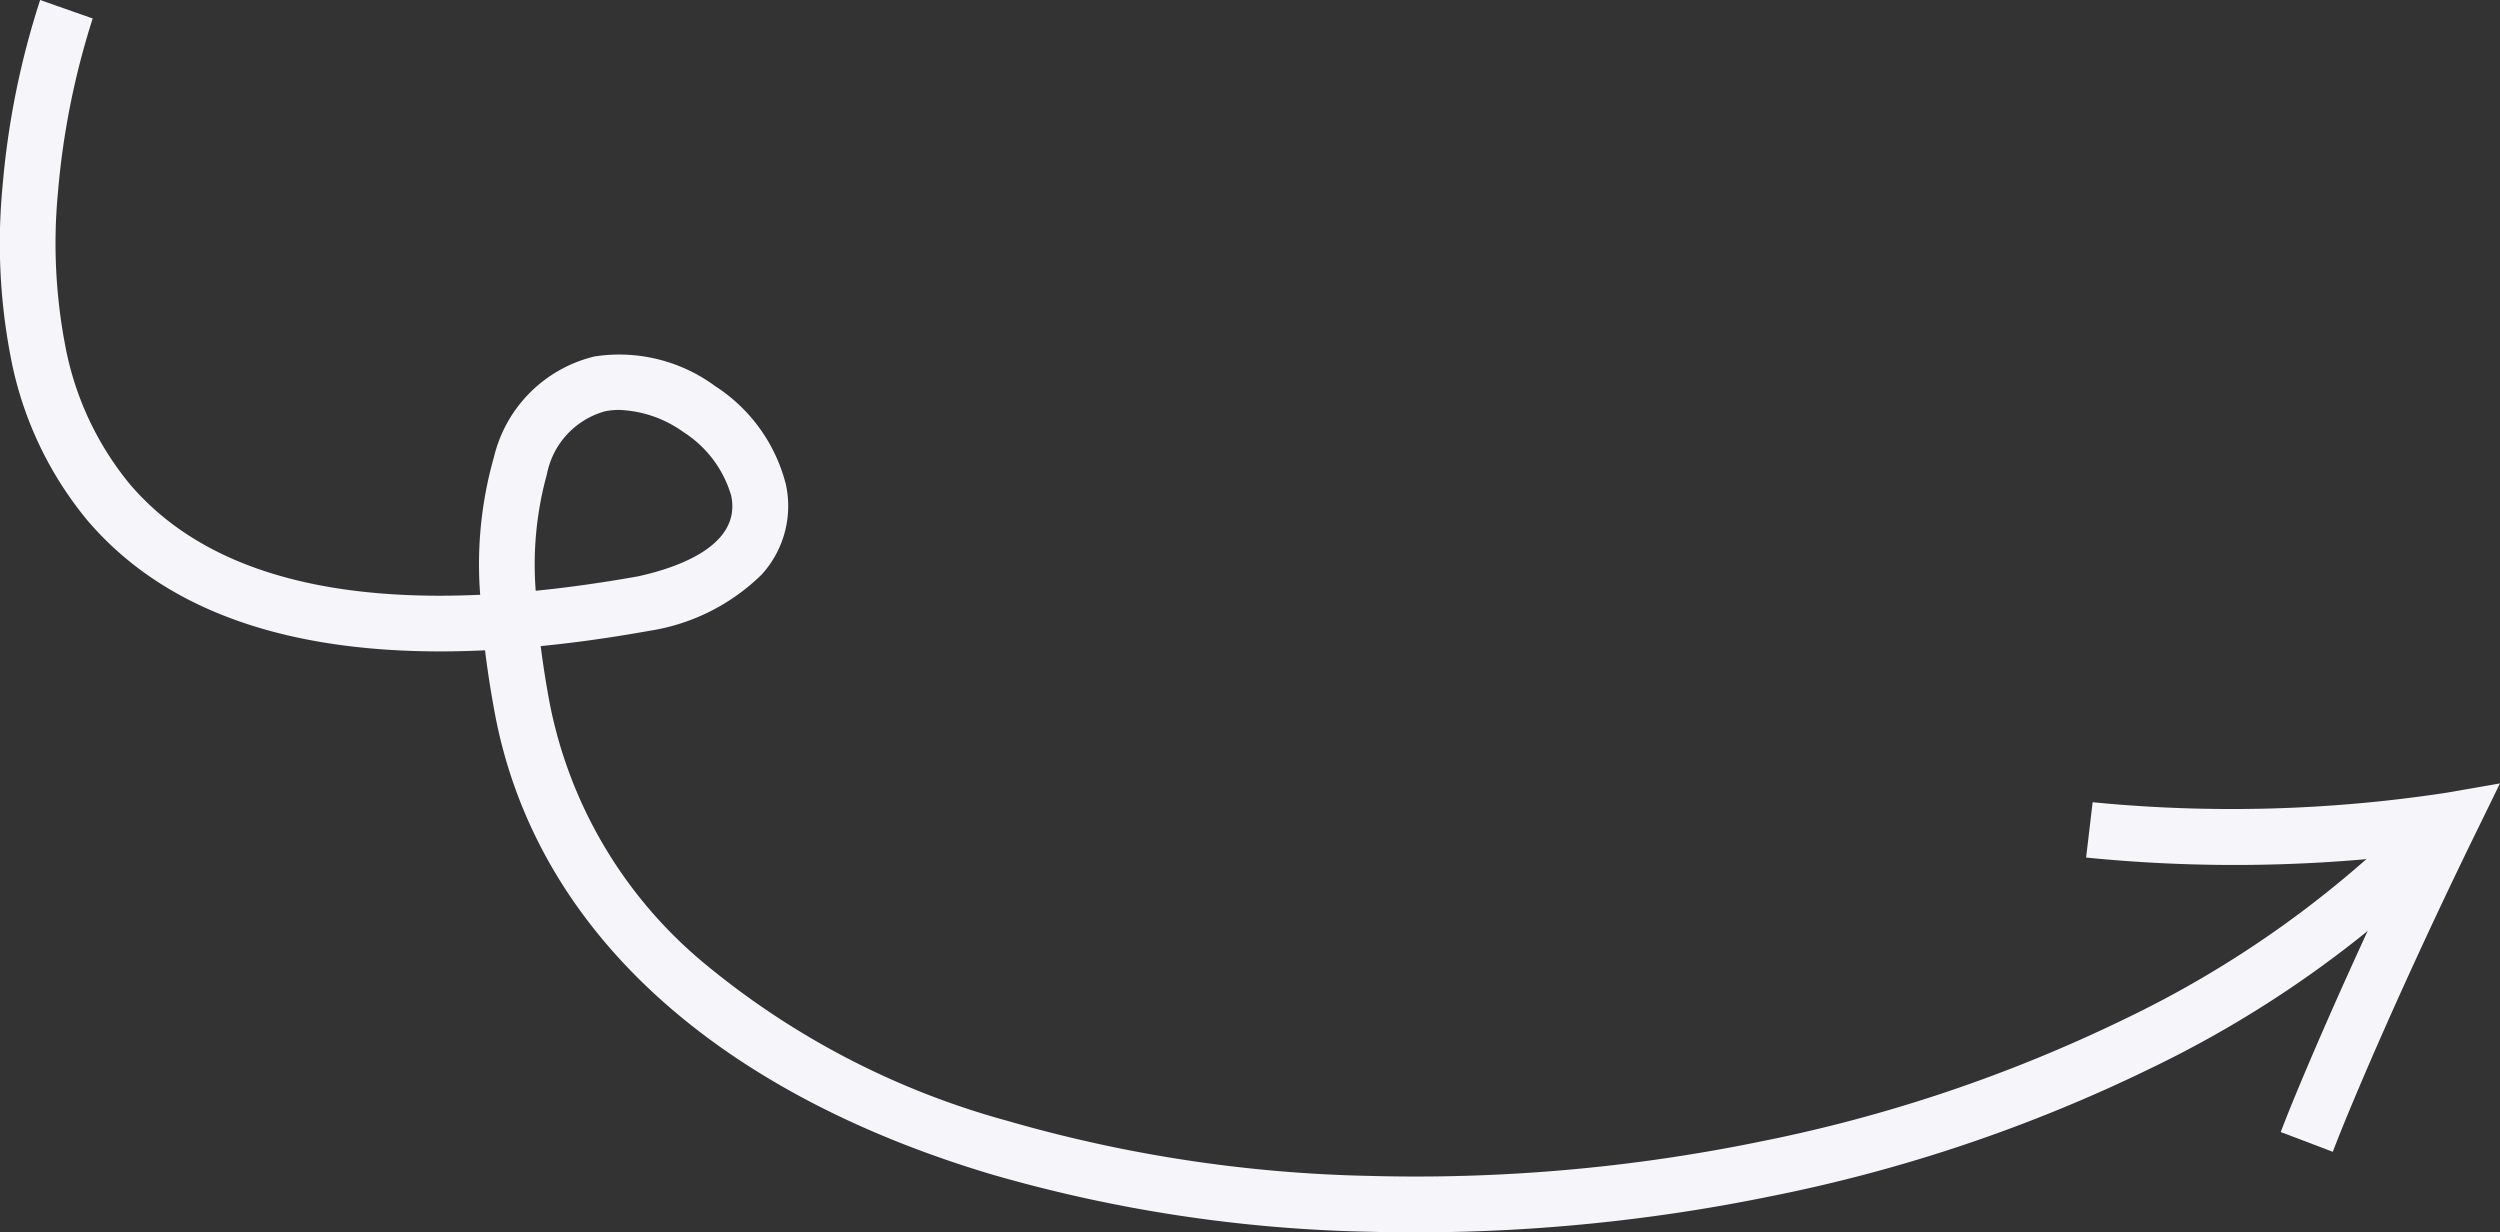 <svg xmlns="http://www.w3.org/2000/svg" width="89.753" height="44.244" viewBox="0 0 89.753 44.244">
  <rect x="0" y="0" width="89.753" height="44.244" fill="#333333" stroke="none"/>
  <defs>
    <style>
      .cls-1 {
        fill: #f5f5fa;
      }
    </style>
  </defs>
  <g id="Group_1933" data-name="Group 1933" transform="translate(-938.799 -2622.026)">
    <path id="Path_1" data-name="Path 1" class="cls-1" d="M2425.645,2666.27q-.871,0-1.74-.024a52.386,52.386,0,0,1-13.5-2.056c-10.084-3.01-16.422-8.9-17.847-16.588q-.216-1.163-.346-2.229-.822.039-1.607.039c-5.759,0-10.007-1.575-12.674-4.711a12.989,12.989,0,0,1-2.761-5.926,21.52,21.52,0,0,1-.279-6.065,29.689,29.689,0,0,1,1.349-6.684l1.887.663a28.24,28.24,0,0,0-1.247,6.238,19.459,19.459,0,0,0,.256,5.479,11.005,11.005,0,0,0,2.323,5c2.272,2.668,6,4.007,11.122,4.007q.711,0,1.457-.034a14.082,14.082,0,0,1,.492-4.936,4.887,4.887,0,0,1,3.618-3.621,5.806,5.806,0,0,1,4.329,1.068,5.933,5.933,0,0,1,2.536,3.528,3.65,3.65,0,0,1-.864,3.23,7.344,7.344,0,0,1-4.031,2.024l-.037.007q-2.019.361-3.87.543.121.963.315,2.011a16.159,16.159,0,0,0,5.447,9.285,28.987,28.987,0,0,0,11.006,5.751,50.4,50.4,0,0,0,12.983,1.973,61.5,61.5,0,0,0,13.979-1.221,54.1,54.1,0,0,0,13.184-4.434,37.781,37.781,0,0,0,10.628-7.612l1.445,1.383a39.766,39.766,0,0,1-11.186,8.022,56.1,56.1,0,0,1-13.672,4.6A63.662,63.662,0,0,1,2425.645,2666.27Zm-28.619-29.527a2.564,2.564,0,0,0-.494.046,2.921,2.921,0,0,0-2.1,2.269,12.173,12.173,0,0,0-.4,4.177q1.751-.175,3.676-.518c1.417-.311,3.714-1.1,3.343-2.891a4.05,4.05,0,0,0-1.713-2.286A4.209,4.209,0,0,0,2397.026,2636.743Z" transform="translate(-1436)"/>
    <path id="Path_2" data-name="Path 2" class="cls-1" d="M8.94,11.977,7.058,11.3c.561-1.559,2.1-5.359,4.217-10.005A53.561,53.561,0,0,1-.1,1.569L.1-.421l-.1,1,.1-1A51.107,51.107,0,0,0,12.786-.982l1.924-.37L13.881.423C11.38,5.775,9.556,10.265,8.94,11.977Z" transform="translate(1013.82 2651.246) rotate(1)"/>
  </g>
</svg>
